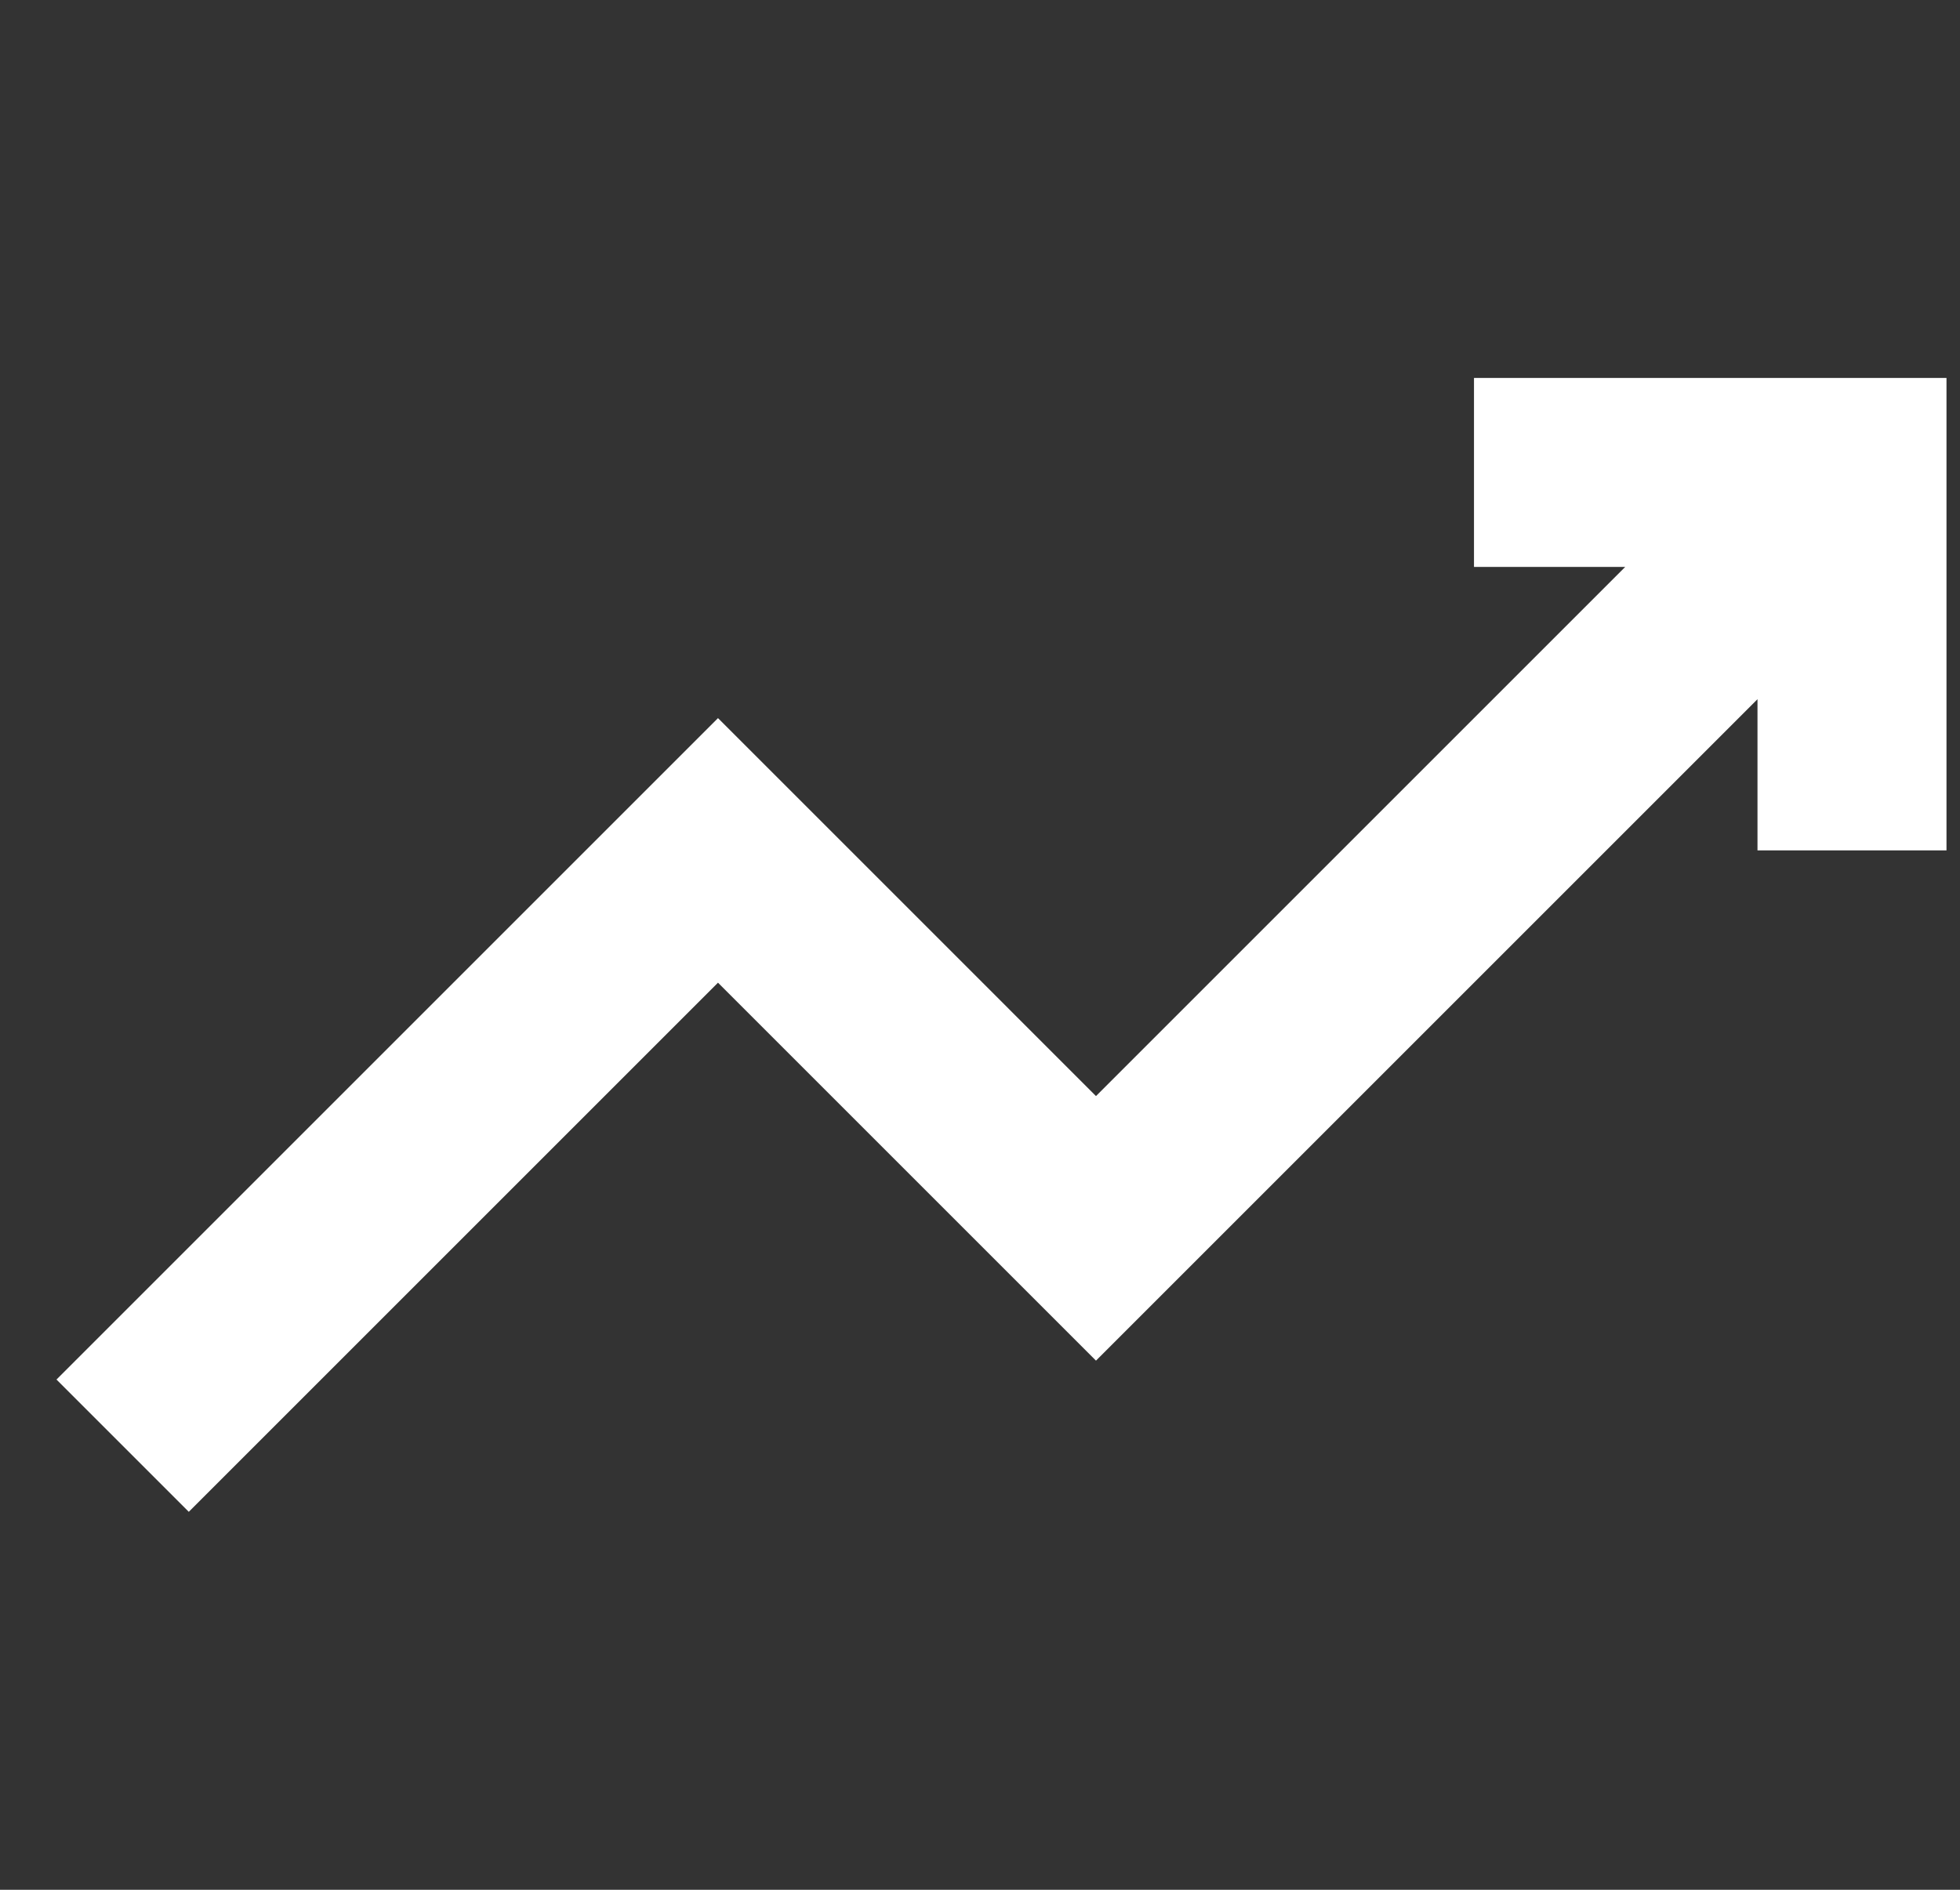 <svg width="28" height="27" viewBox="0 0 28 27" fill="none" xmlns="http://www.w3.org/2000/svg">
<rect x="0" y="0" width="28" height="27" fill="#333333" stroke="none"/>
<g clip-path="url(#clip0_6967_35)">
<path d="M21.057 5.4V8.1H23.217L15.657 15.66L10.257 10.26L0.807 19.71L2.697 21.6L10.257 14.04L15.657 19.44L25.107 9.99V12.15H27.807V5.4H21.057Z" fill="white"/>
</g>
<defs>
<clipPath id="clip0_6967_35">
<rect width="27" height="27" fill="white" transform="translate(0.807)"/>
</clipPath>
</defs>
</svg>
